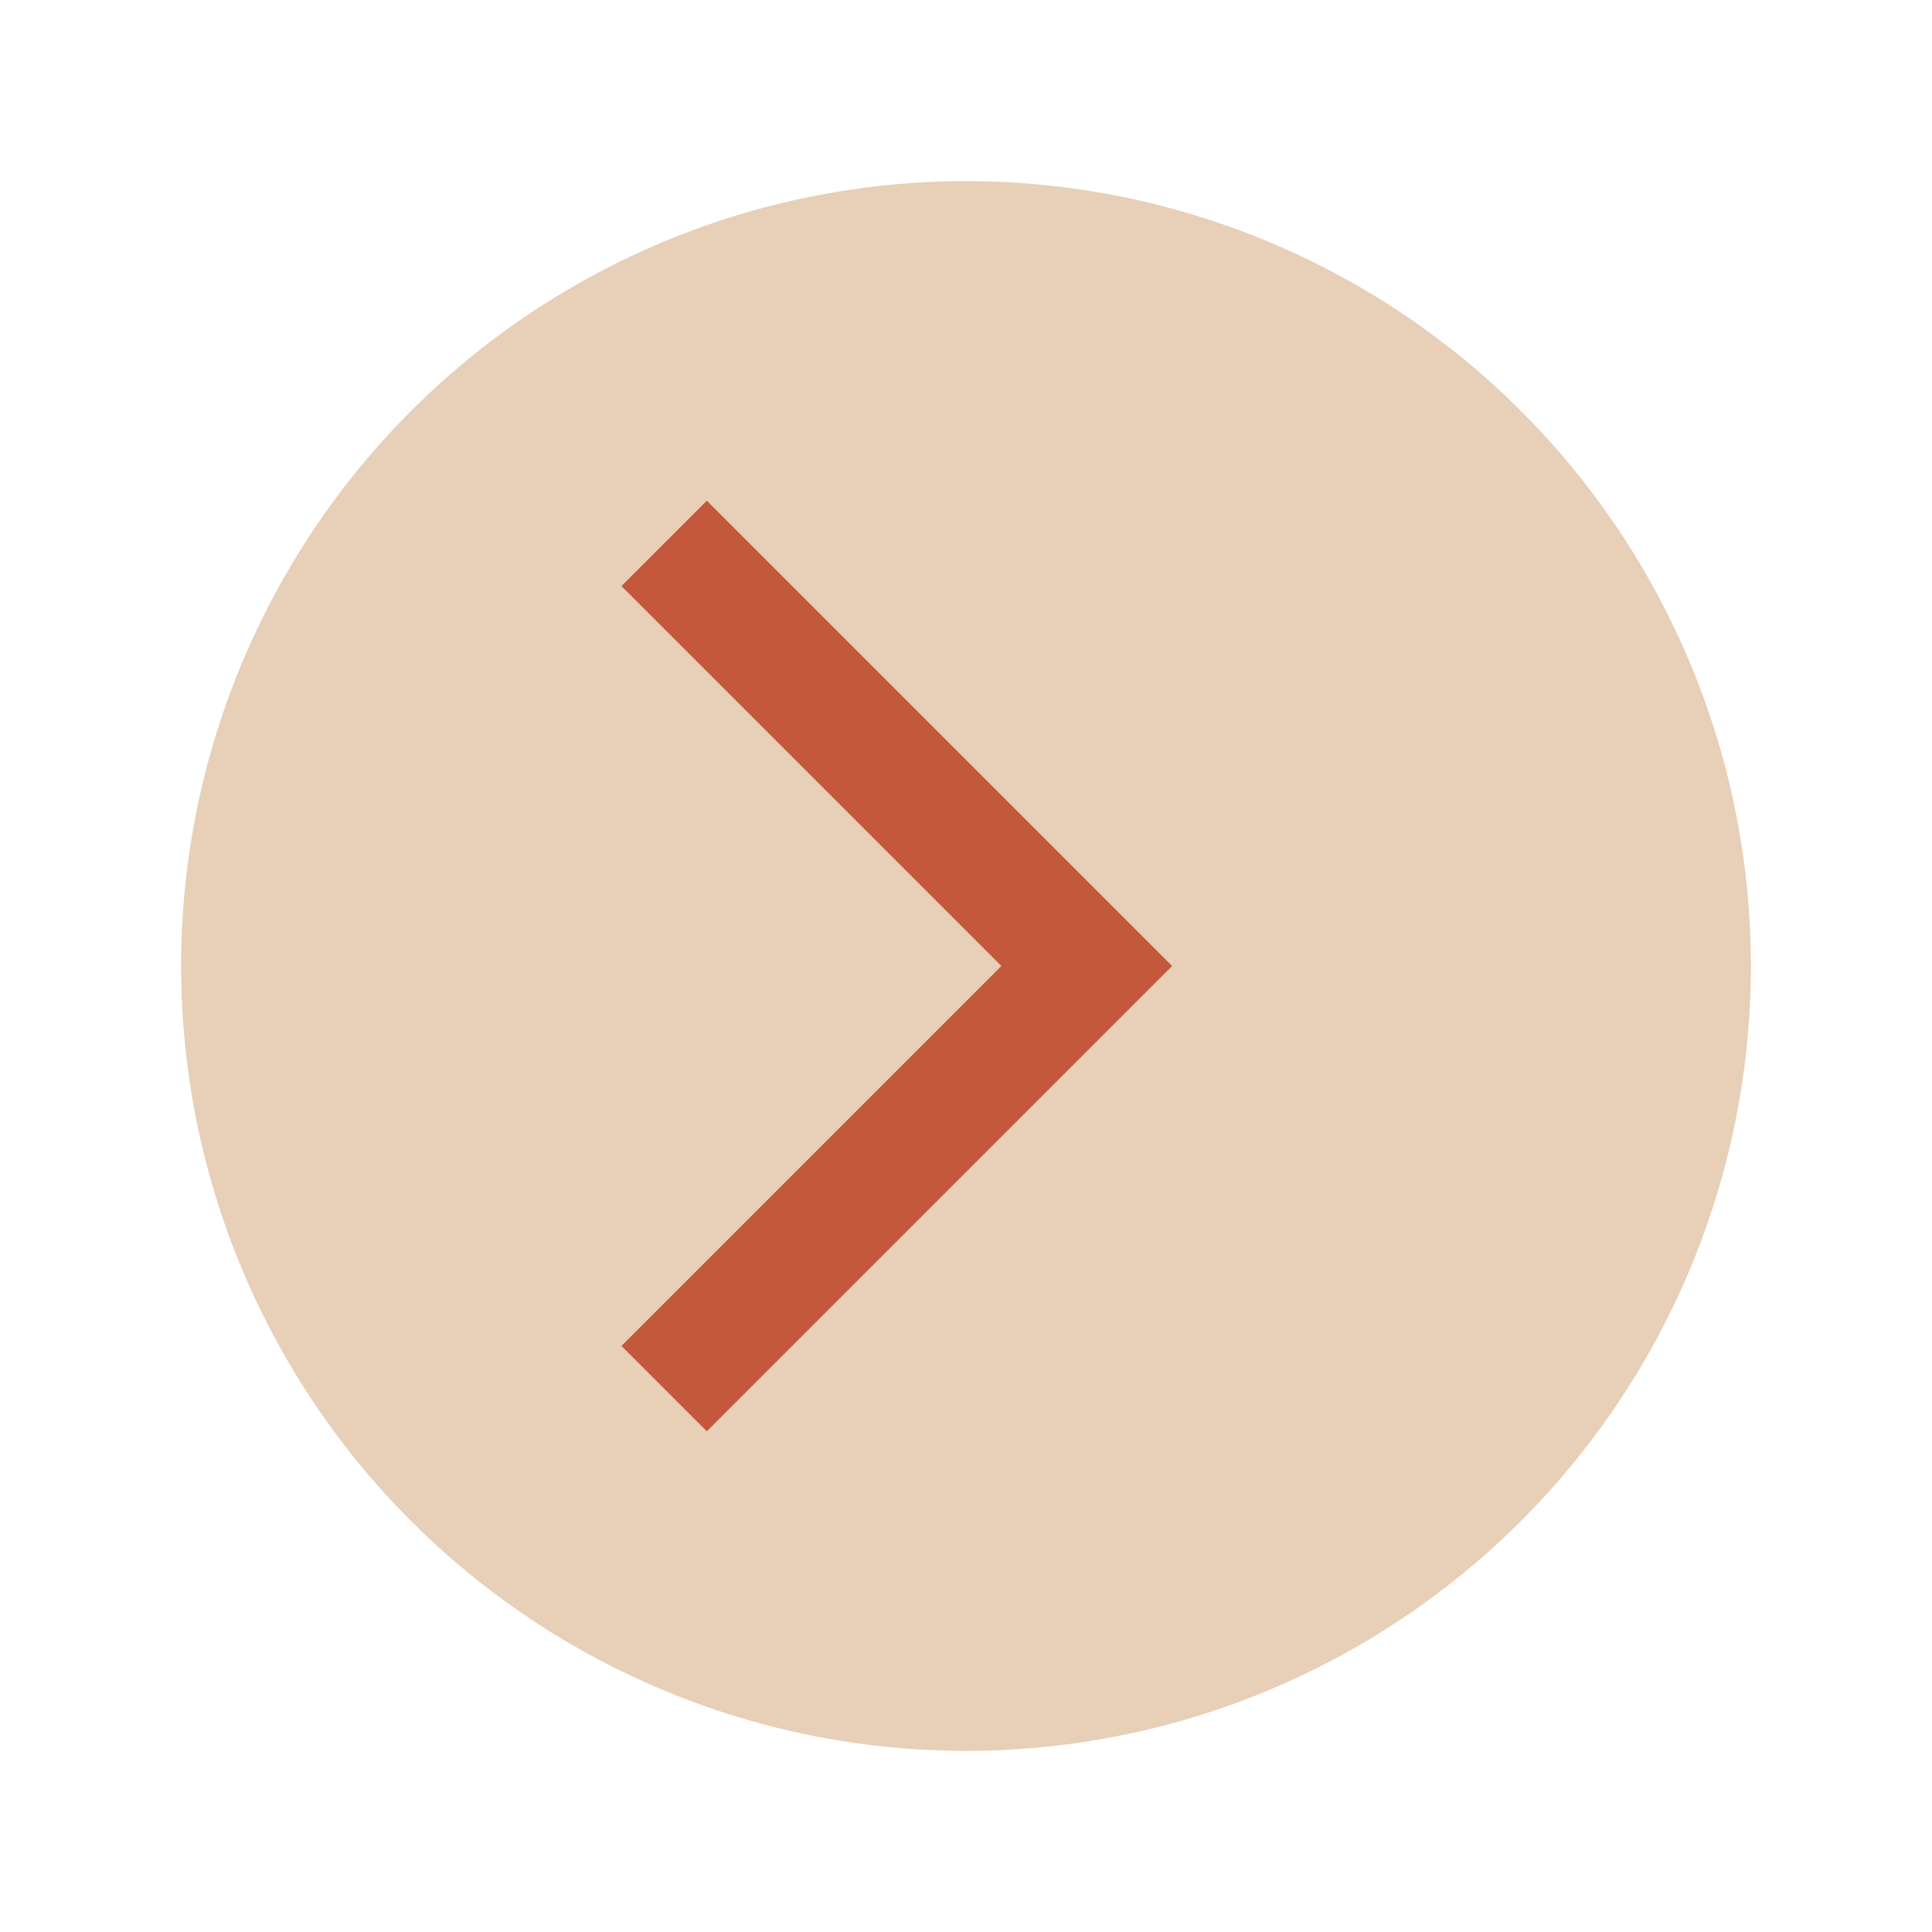 <?xml version="1.0" encoding="UTF-8"?>
<svg xmlns="http://www.w3.org/2000/svg" width="32" height="32" viewBox="0 0 32 32"><circle cx="16" cy="16" r="13" fill="#E7CFB8"/><path d="M11 9l7 7-7 7" stroke="#C3593A" stroke-width="2" fill="none"/></svg>